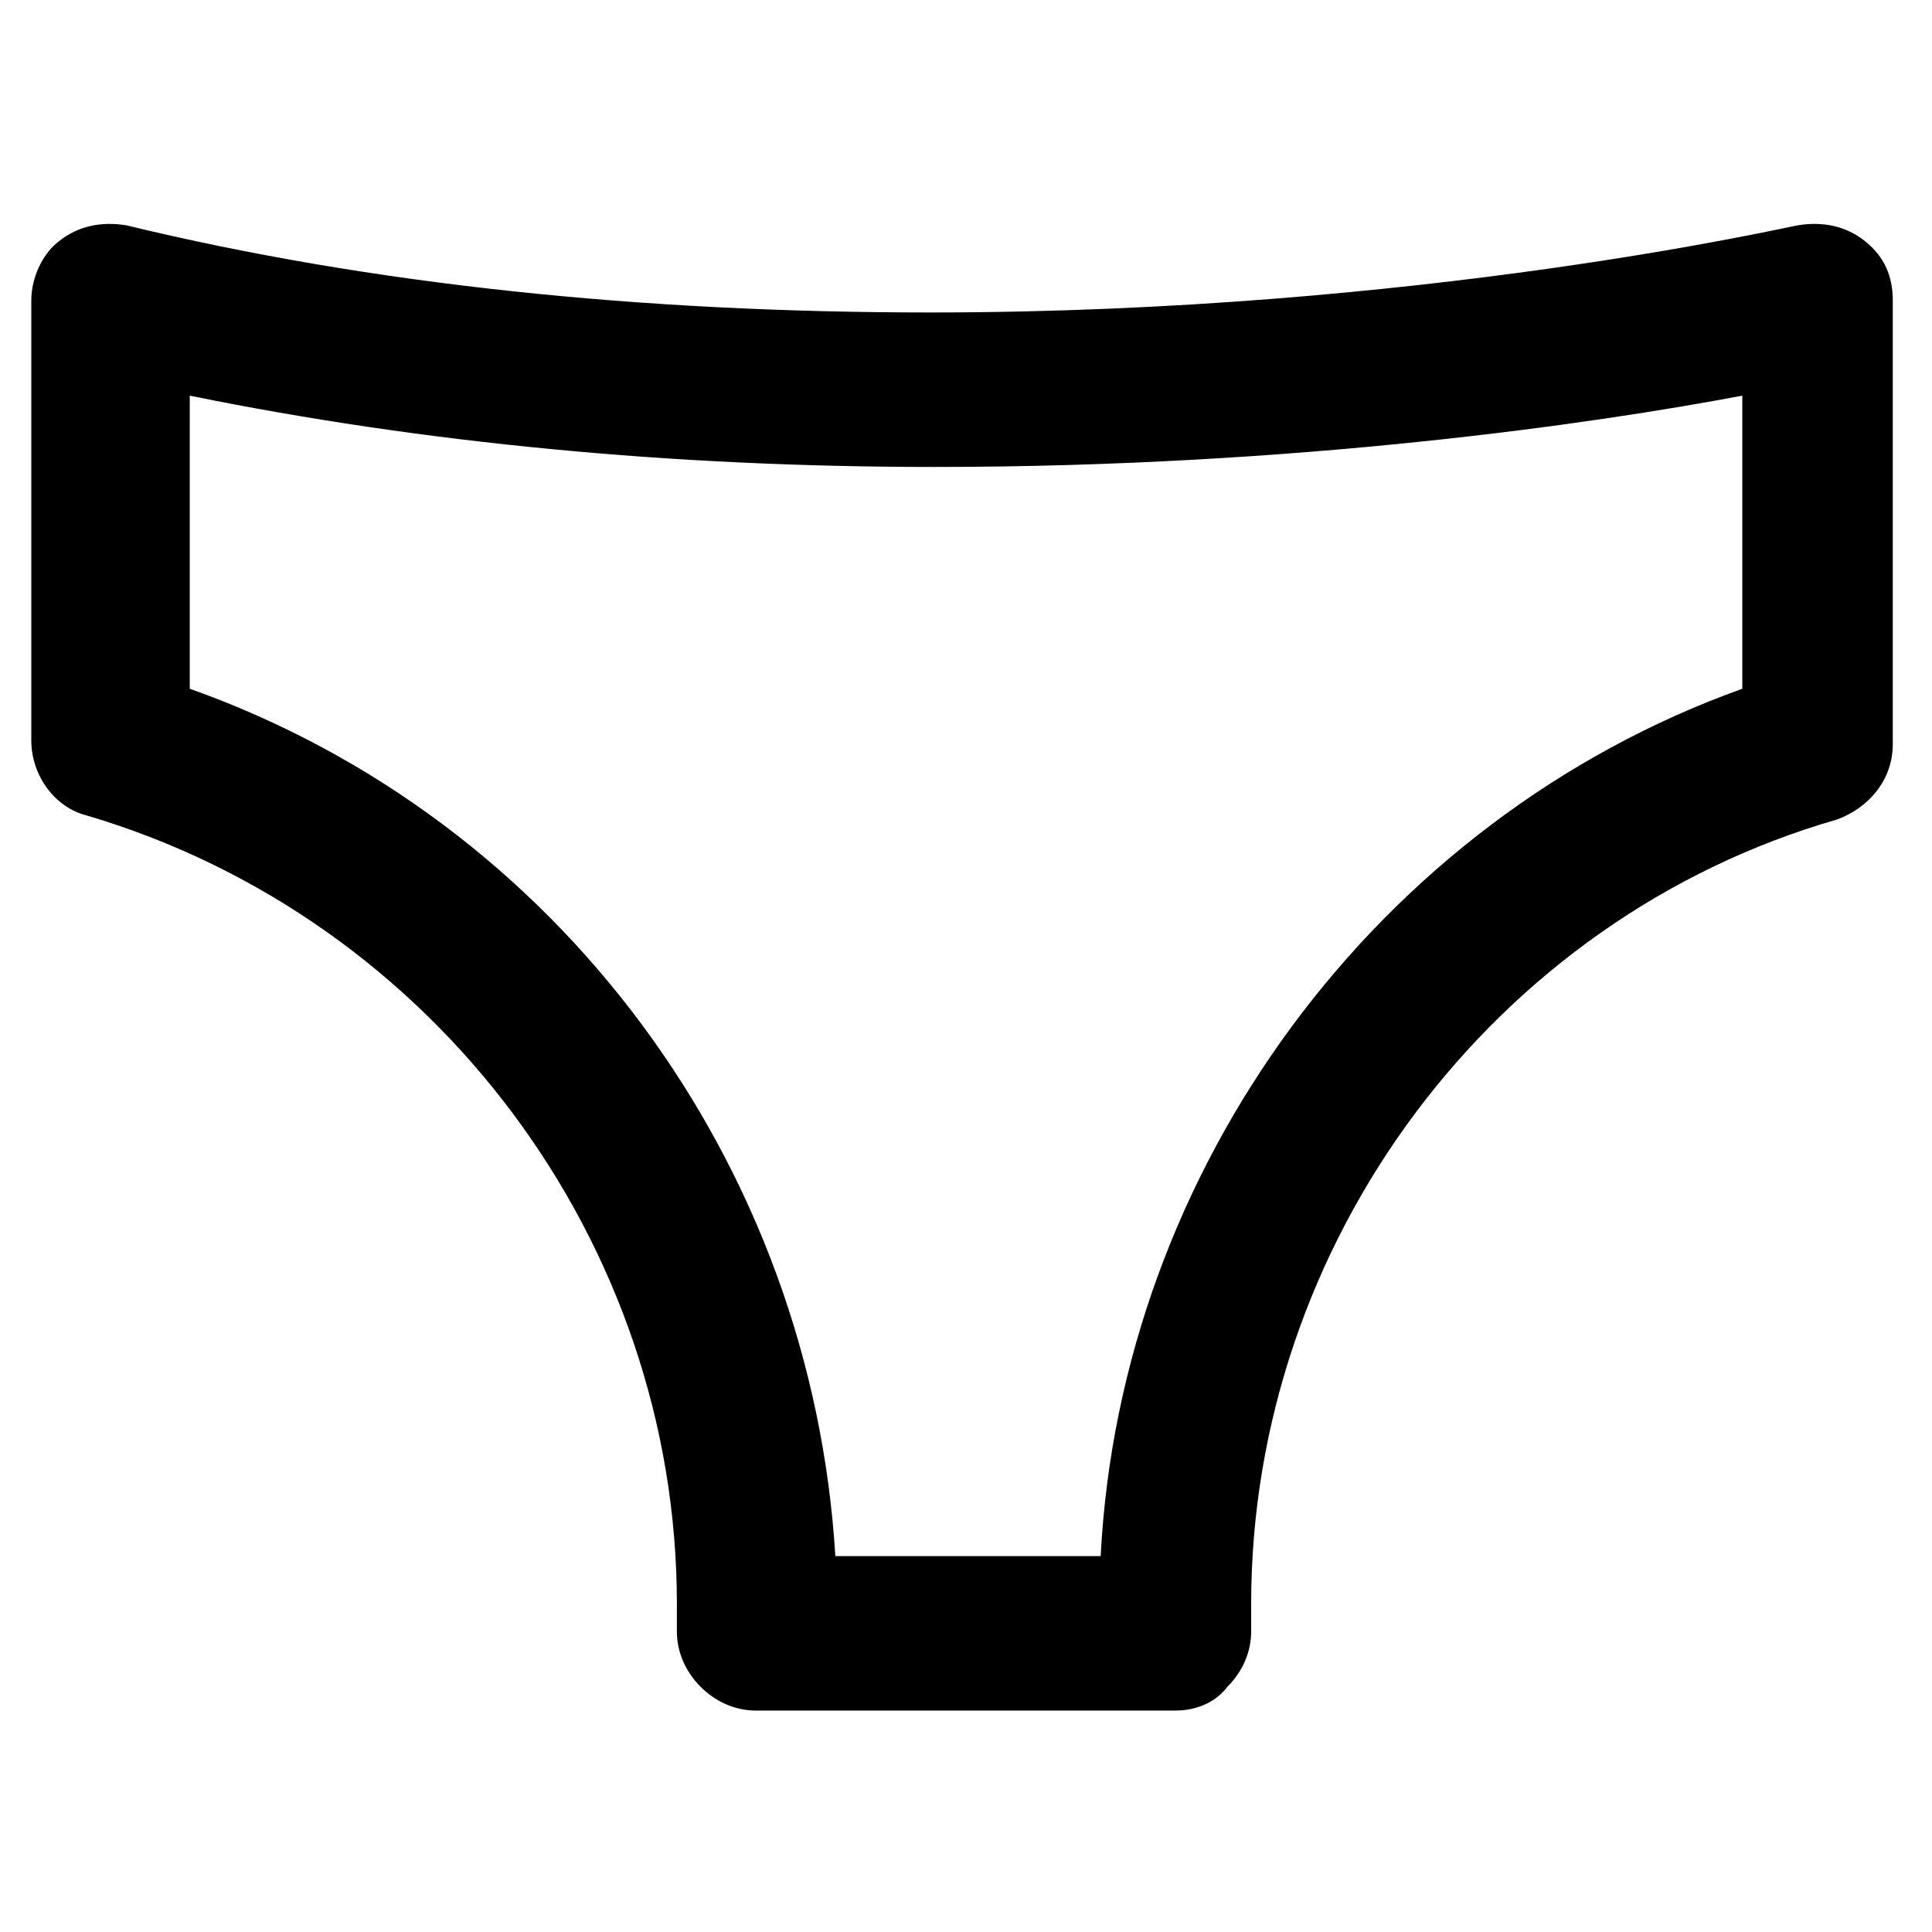 <?xml version="1.0" encoding="UTF-8"?>
<!-- Uploaded to: ICON Repo, www.iconrepo.com, Generator: ICON Repo Mixer Tools -->
<svg fill="#000000" width="800px" height="800px" version="1.1" viewBox="144 144 512 512" xmlns="http://www.w3.org/2000/svg">
 <path d="m455.63 597.32h-111.26c-5.246 0-10.496-2.098-14.695-6.297-4.199-4.199-6.297-9.445-6.297-14.695v-4.199-3.148c0-95.516-64.027-181.58-156.39-208.87-8.398-2.098-14.695-10.496-14.695-19.941v-116.51c0-6.297 3.148-12.594 7.348-15.742 5.246-4.199 11.547-5.246 17.844-4.199 65.074 15.742 136.45 23.09 213.07 23.09 130.15 0 228.81-23.09 229.86-23.09 6.297-1.051 12.594 0 17.844 4.199 5.246 4.199 7.348 9.445 7.348 15.742v117.55c0 9.445-6.297 16.793-14.695 19.941-91.316 26.242-155.34 112.31-155.34 207.82v3.148 4.199c0 5.246-2.098 10.496-6.297 14.695-3.148 4.199-8.398 6.297-13.645 6.297zm-90.266-40.934h70.324c5.246-102.86 73.473-195.23 170.04-229.86v-77.672c-38.836 7.348-117.55 18.895-214.12 18.895-69.273 0-135.4-6.297-197.32-18.895l-0.004 77.672c97.613 34.637 164.79 125.95 171.09 229.86z"/>
</svg>